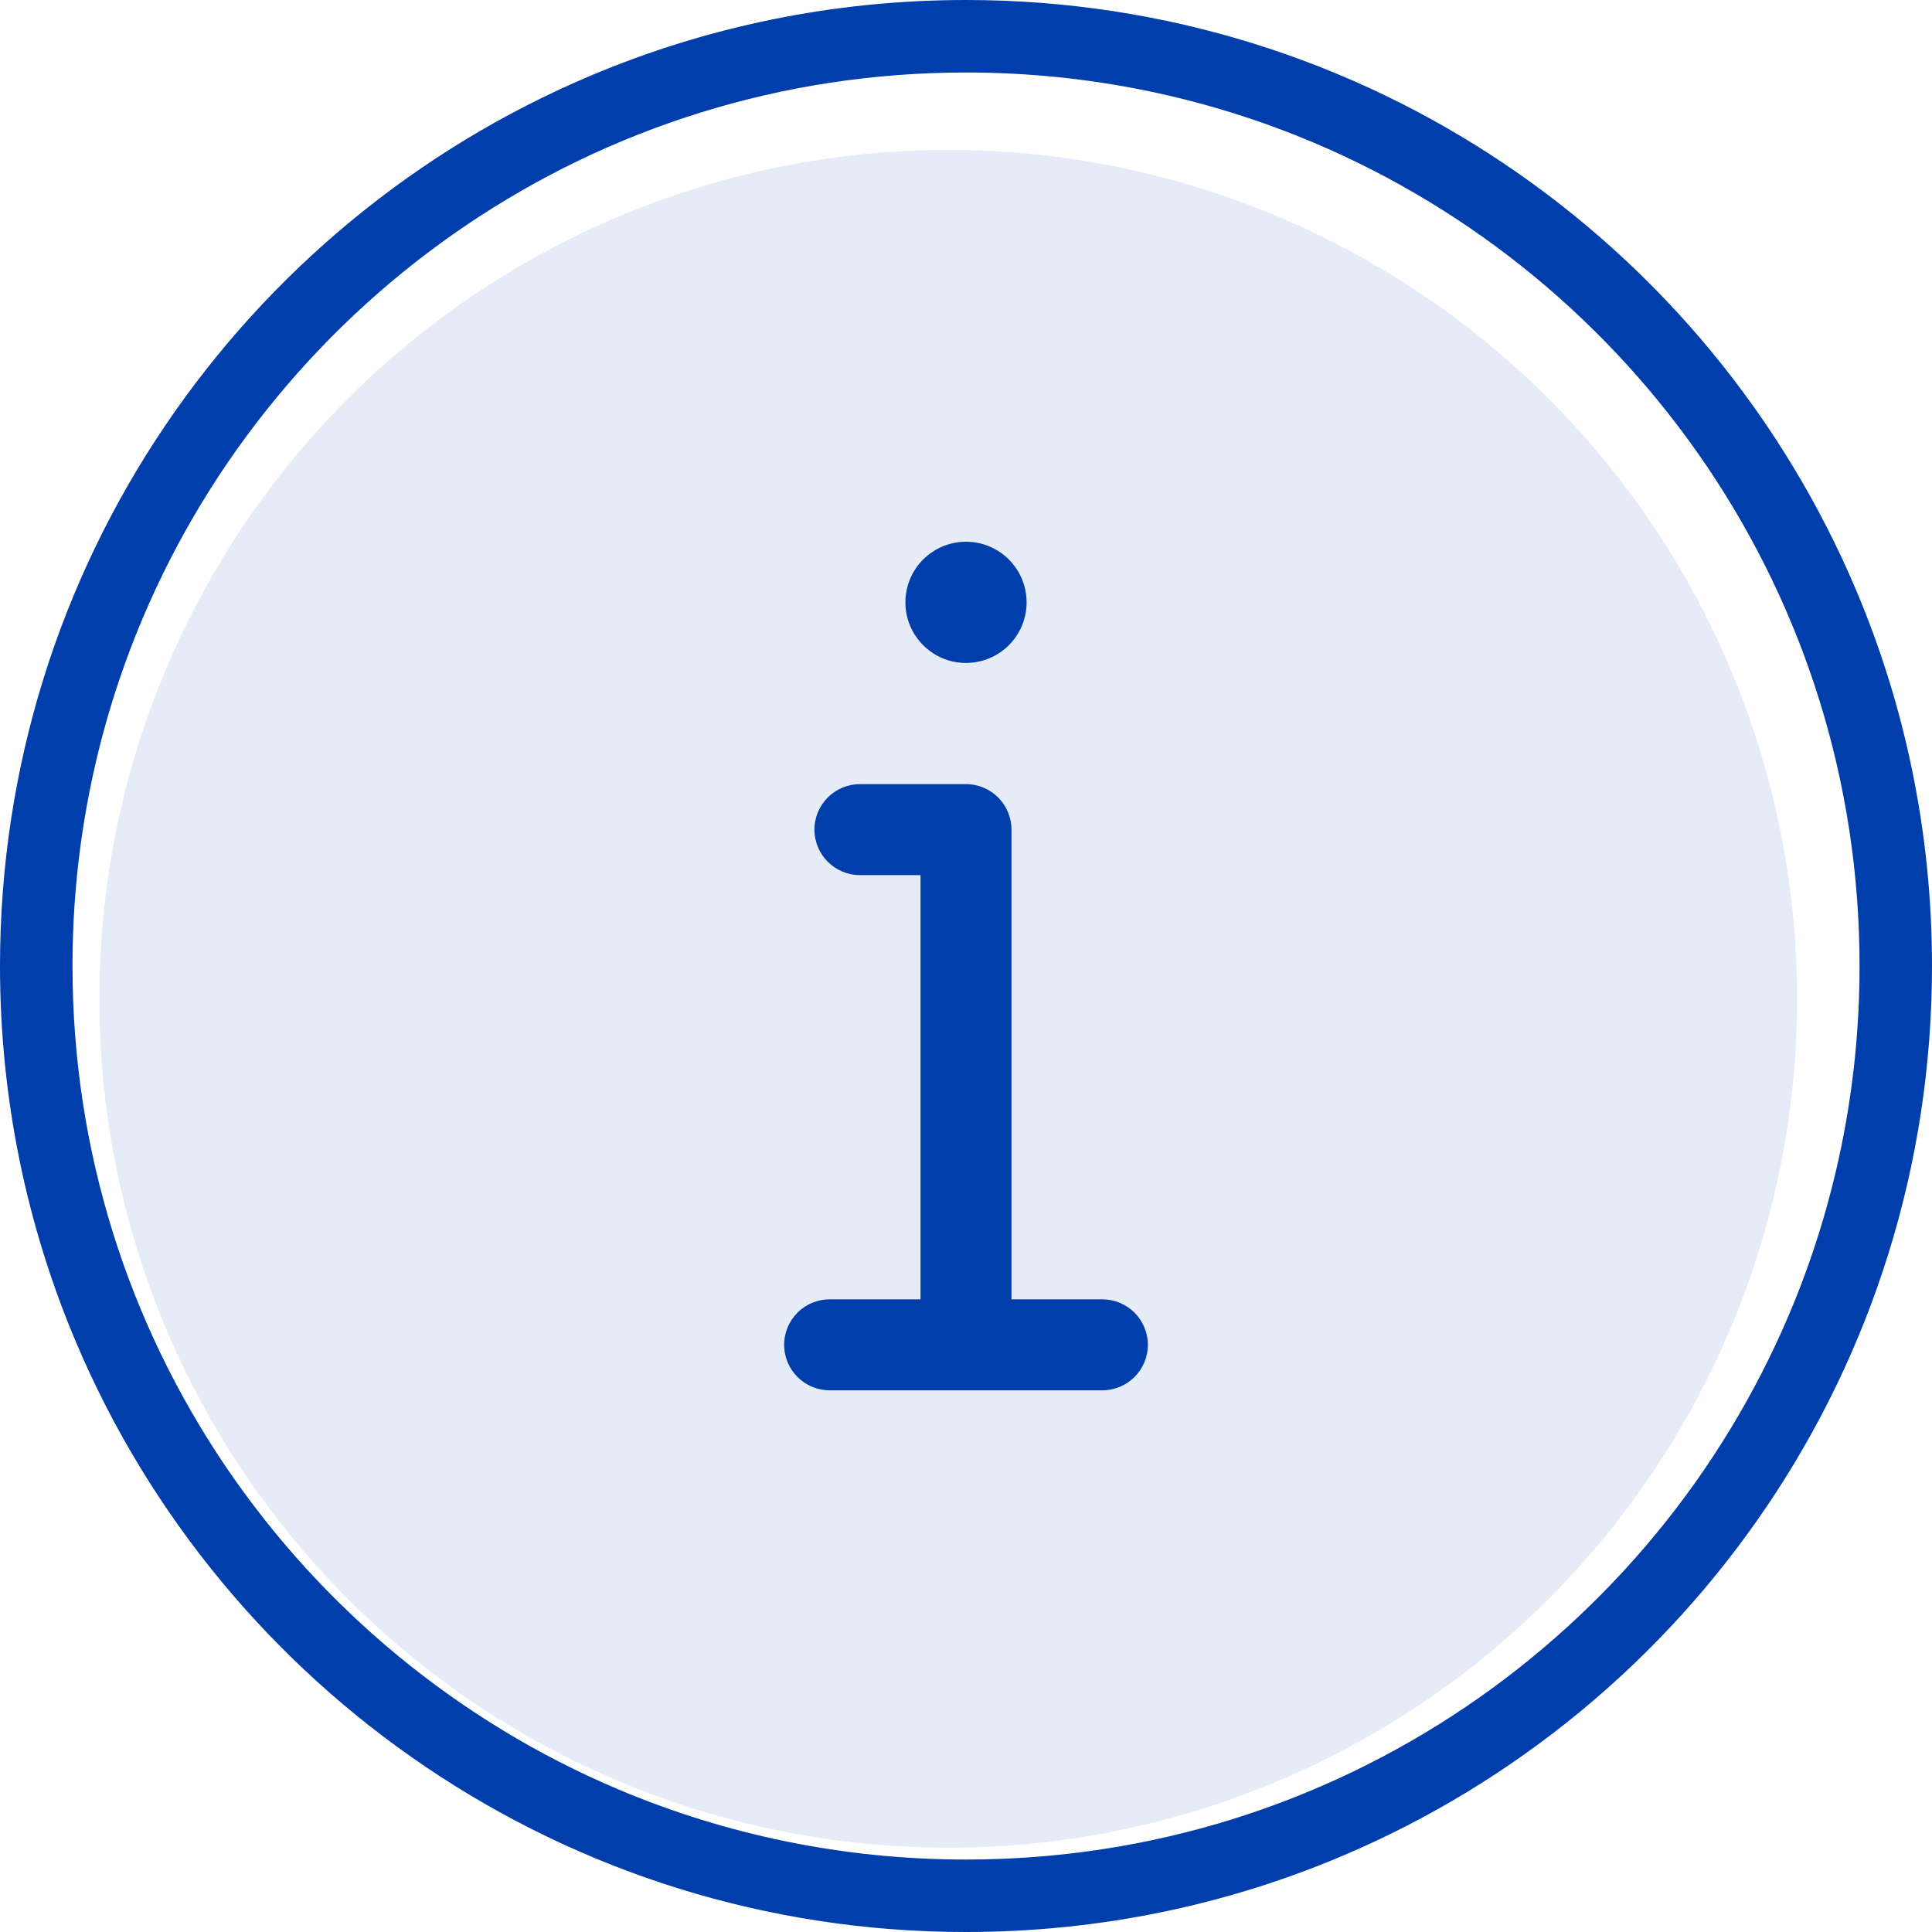 <?xml version="1.0" encoding="UTF-8"?>
<svg xmlns="http://www.w3.org/2000/svg" viewBox="0 0 453.34 453.34">
  <g id="a">
    <circle cx="222.5" cy="234.37" r="199.19" style="fill:#003eab; isolation:isolate; opacity:.1;"></circle>
  </g>
  <g id="b">
    <path d="M435.52,138.44h0c-17.21-40.69-45.94-75.28-82.11-99.72C317.24,14.28,273.59,0,226.67,0c-31.27,0-61.11,6.34-88.23,17.82-40.69,17.21-75.28,45.94-99.72,82.11C14.28,136.1,0,179.75,0,226.67c0,31.27,6.34,61.11,17.82,88.23,17.21,40.69,45.94,75.28,82.11,99.72s79.82,38.72,126.74,38.72c31.27,0,61.11-6.34,88.23-17.82,40.69-17.21,75.28-45.94,99.72-82.11s38.72-79.82,38.72-126.74c0-31.27-6.34-61.11-17.82-88.23ZM343.9,400.54c-33.47,22.61-73.77,35.8-117.22,35.8-28.97,0-56.53-5.87-81.61-16.47-37.62-15.91-69.65-42.51-92.26-75.97-22.61-33.47-35.8-73.77-35.8-117.22,0-28.97,5.87-56.53,16.47-81.61,15.91-37.62,42.51-69.65,75.97-92.26,33.47-22.61,73.77-35.8,117.22-35.8,28.97,0,56.53,5.87,81.61,16.47,37.62,15.91,69.65,42.51,92.26,75.97,22.61,33.47,35.8,73.77,35.8,117.22,0,28.97-5.87,56.53-16.47,81.61-15.91,37.62-42.51,69.65-75.97,92.26ZM212.45,141.34c0-7.85,6.37-14.22,14.22-14.22s14.22,6.37,14.22,14.22-6.37,14.22-14.22,14.22-14.22-6.37-14.22-14.22ZM269.34,315.56c0,5.89-4.78,10.67-10.67,10.67h-64c-5.89,0-10.67-4.78-10.67-10.67s4.78-10.67,10.67-10.67h21.33v-99.55h-14.22c-5.89,0-10.67-4.78-10.67-10.67s4.78-10.67,10.67-10.67h24.89c5.89,0,10.67,4.78,10.67,10.67v110.22h21.33c5.89,0,10.67,4.78,10.67,10.67Z" style="fill:#003eab;"></path>
  </g>
</svg>

